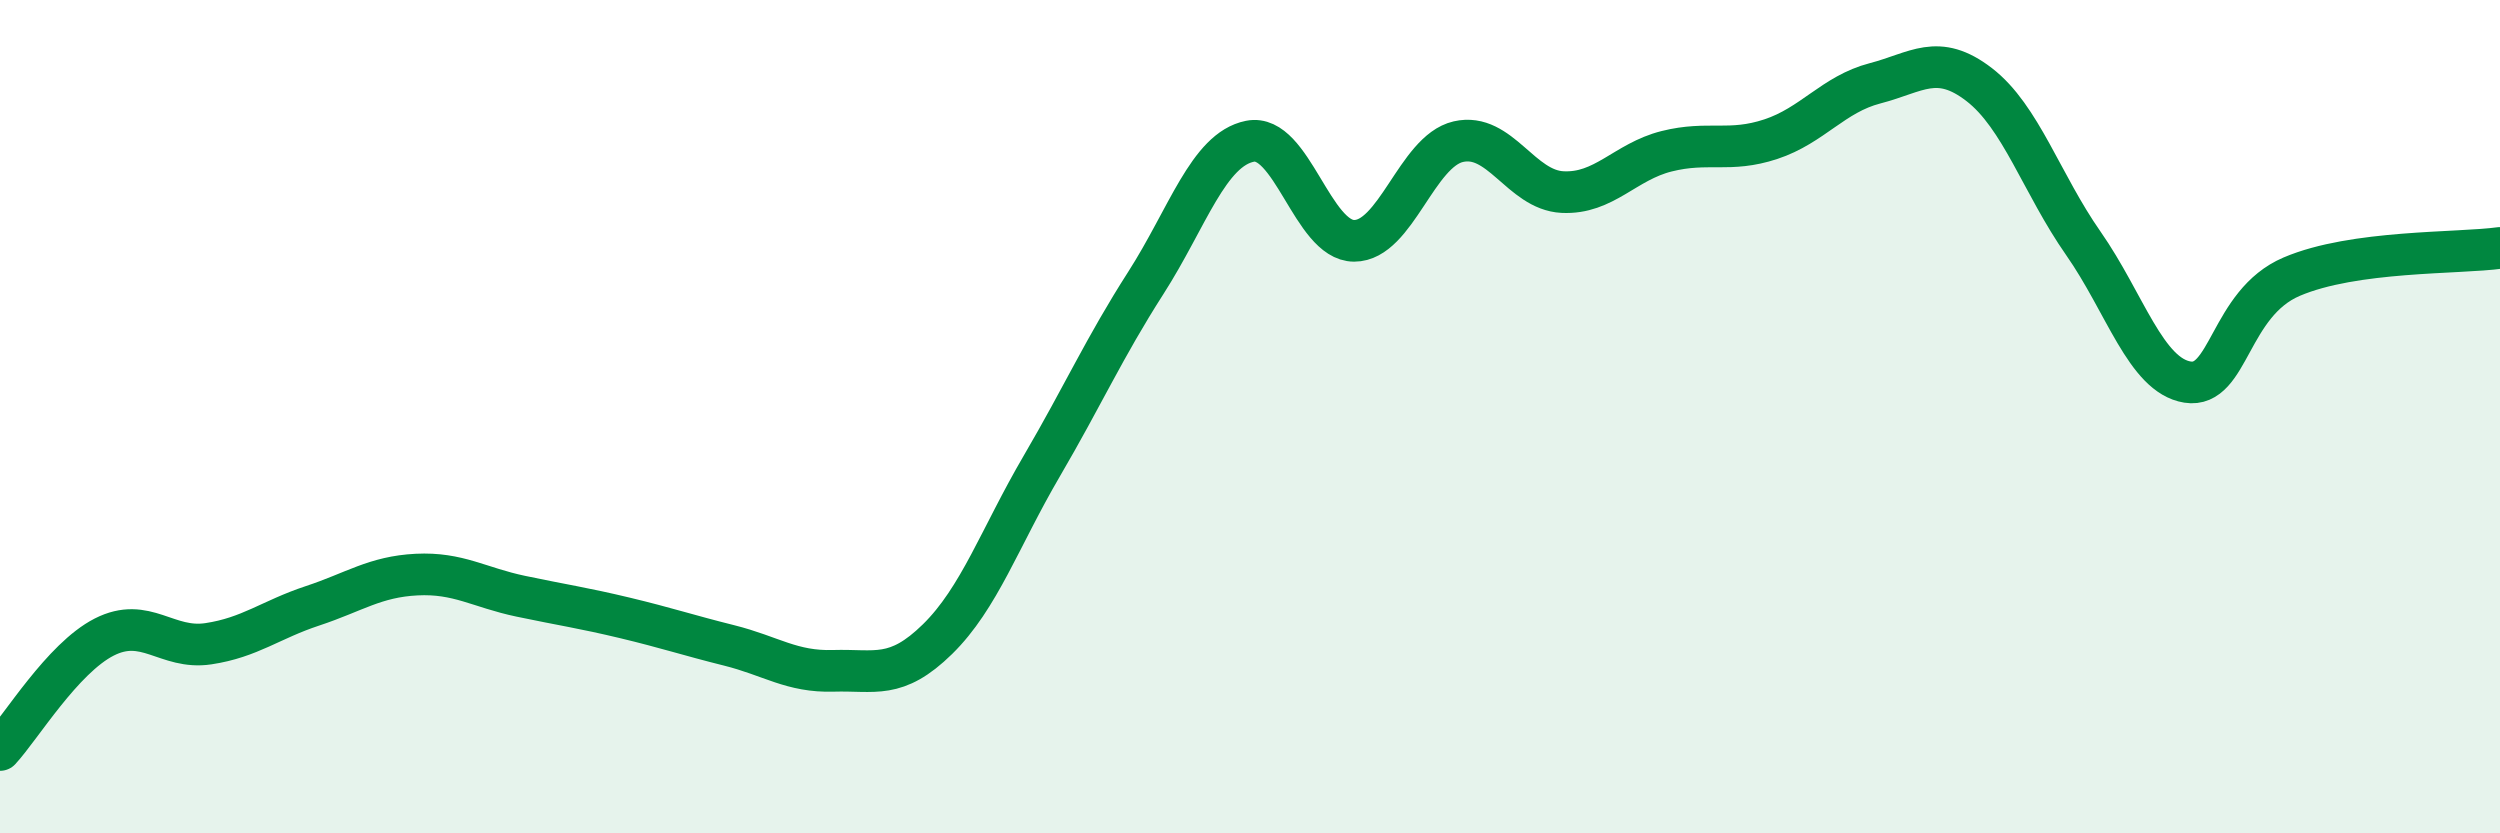 
    <svg width="60" height="20" viewBox="0 0 60 20" xmlns="http://www.w3.org/2000/svg">
      <path
        d="M 0,18 C 0.5,17.46 1.5,15.8 2.5,15.29 C 3.5,14.78 4,15.6 5,15.45 C 6,15.3 6.5,14.87 7.5,14.54 C 8.5,14.21 9,13.84 10,13.79 C 11,13.74 11.5,14.1 12.5,14.31 C 13.5,14.52 14,14.59 15,14.83 C 16,15.07 16.5,15.24 17.5,15.49 C 18.5,15.74 19,16.13 20,16.1 C 21,16.07 21.5,16.32 22.5,15.34 C 23.5,14.36 24,12.9 25,11.19 C 26,9.48 26.5,8.35 27.5,6.79 C 28.5,5.23 29,3.59 30,3.39 C 31,3.19 31.5,5.78 32.5,5.78 C 33.5,5.78 34,3.63 35,3.4 C 36,3.17 36.5,4.56 37.5,4.61 C 38.5,4.66 39,3.88 40,3.63 C 41,3.38 41.5,3.67 42.5,3.34 C 43.5,3.01 44,2.26 45,2 C 46,1.74 46.5,1.26 47.5,2.03 C 48.5,2.8 49,4.41 50,5.84 C 51,7.27 51.5,9.01 52.5,9.17 C 53.5,9.33 53.5,7.28 55,6.64 C 56.5,6 59,6.09 60,5.95L60 20L0 20Z"
        fill="#008740"
        opacity="0.1"
        stroke-linecap="round"
        stroke-linejoin="round"
      />
      <path
        d="M 0,18 C 0.5,17.46 1.5,15.8 2.5,15.29 C 3.5,14.78 4,15.6 5,15.45 C 6,15.3 6.5,14.87 7.5,14.54 C 8.5,14.21 9,13.84 10,13.79 C 11,13.74 11.5,14.1 12.5,14.31 C 13.5,14.52 14,14.59 15,14.83 C 16,15.07 16.5,15.24 17.5,15.49 C 18.5,15.74 19,16.13 20,16.1 C 21,16.07 21.5,16.32 22.5,15.34 C 23.5,14.36 24,12.9 25,11.19 C 26,9.48 26.5,8.35 27.5,6.79 C 28.5,5.23 29,3.59 30,3.39 C 31,3.19 31.5,5.78 32.5,5.78 C 33.5,5.78 34,3.63 35,3.4 C 36,3.17 36.5,4.56 37.5,4.61 C 38.5,4.66 39,3.88 40,3.63 C 41,3.38 41.5,3.67 42.5,3.34 C 43.5,3.01 44,2.26 45,2 C 46,1.74 46.5,1.26 47.5,2.03 C 48.5,2.8 49,4.41 50,5.84 C 51,7.27 51.5,9.01 52.5,9.17 C 53.5,9.33 53.5,7.28 55,6.64 C 56.5,6 59,6.09 60,5.95"
        stroke="#008740"
        stroke-width="1"
        fill="none"
        stroke-linecap="round"
        stroke-linejoin="round"
      />
    </svg>
  